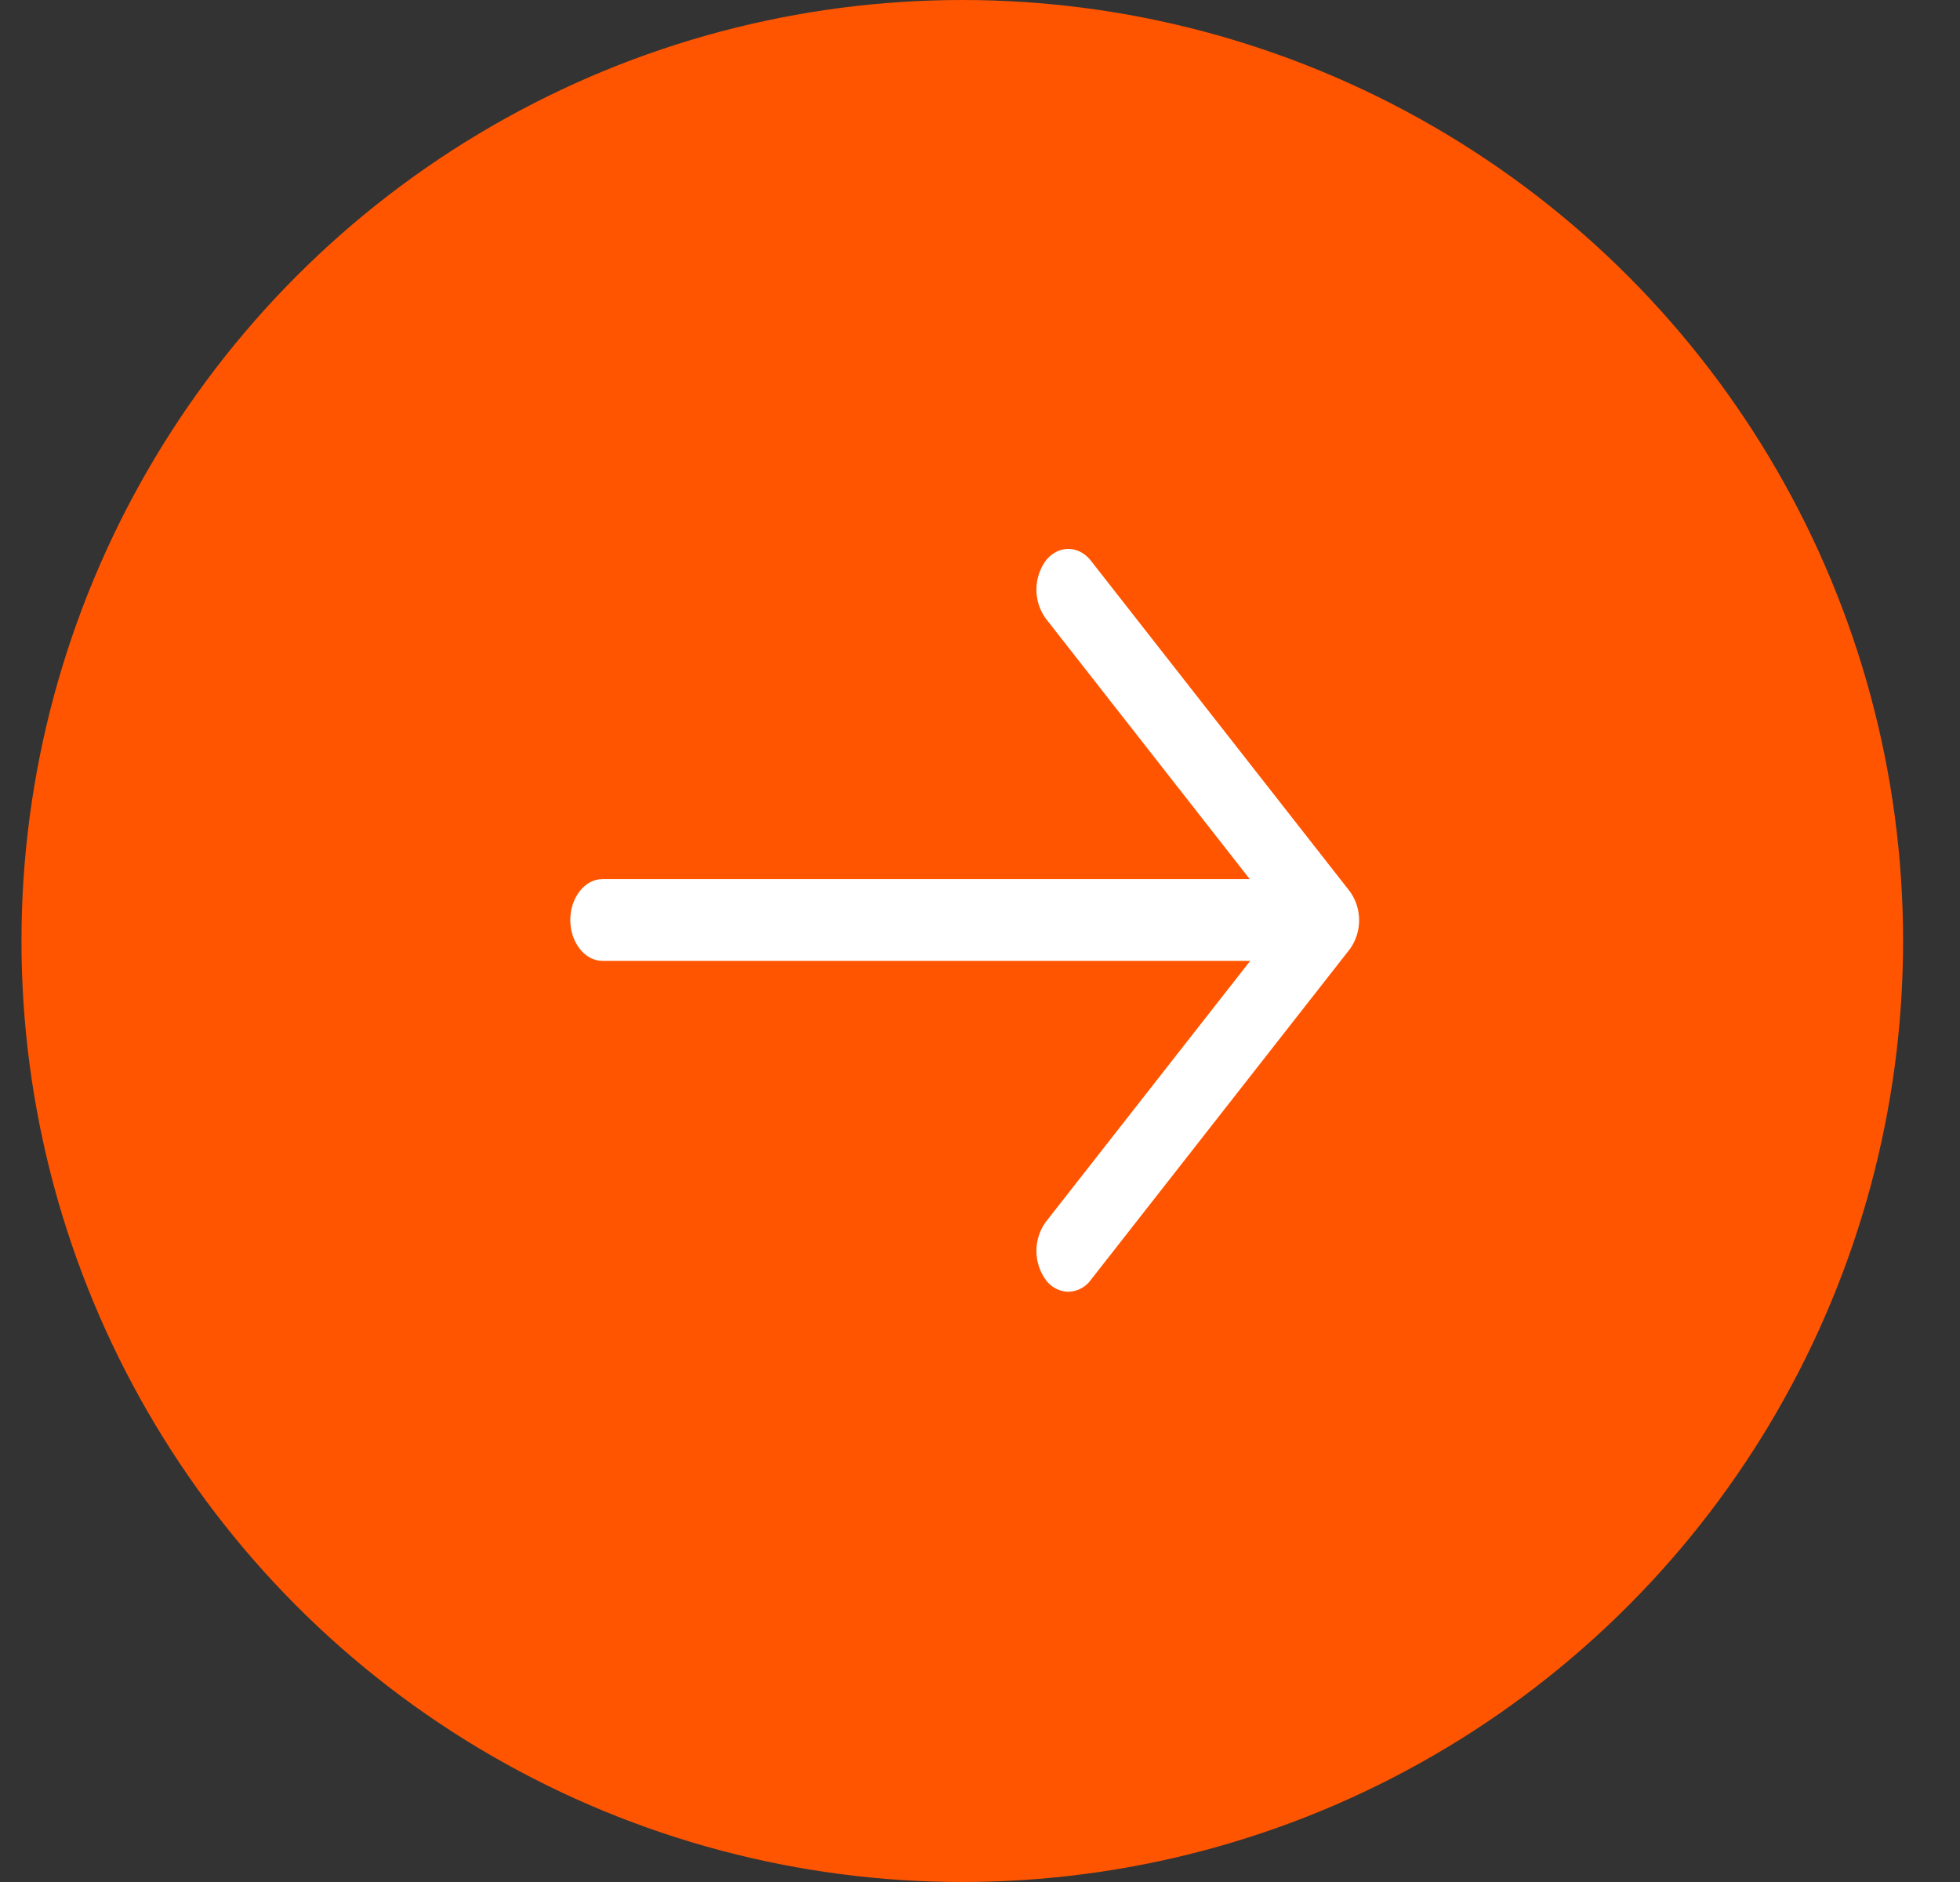 <svg width="25" height="24" viewBox="0 0 25 24" fill="none" xmlns="http://www.w3.org/2000/svg">
    <rect x="0" y="0" width="25" height="24" fill="#333333" stroke="none"/>
    <circle cx="12.274" cy="12" r="12" fill="#F50"/>
    <path d="M13.626 16.473a.365.365 0 0 1-.288-.153.632.632 0 0 1 0-.736l3.014-3.848-3.014-3.849a.632.632 0 0 1 0-.736c.158-.201.419-.201.577 0l3.302 4.216a.632.632 0 0 1 0 .737l-3.302 4.216a.365.365 0 0 1-.289.153z" fill="#fff"/>
    <path d="M16.837 12.253H7.682c-.223 0-.408-.236-.408-.521 0-.285.185-.521.408-.521h9.155c.224 0 .409.236.409.52 0 .286-.185.522-.409.522z" fill="#fff"/>
</svg>

